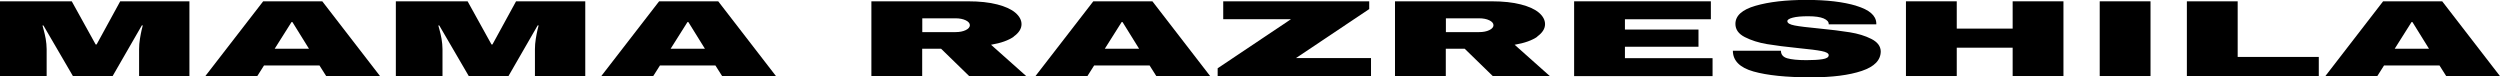 <?xml version="1.0" encoding="UTF-8"?>
<svg id="_Слой_1" data-name="Слой 1" xmlns="http://www.w3.org/2000/svg" viewBox="0 0 264.75 8.19">
  <defs>
    <style>
      .cls-1 {
        stroke-width: 0px;
      }
    </style>
  </defs>
  <path class="cls-1" d="m14.73,8.05v-2.85c0-.35.03-.72.09-1.09.06-.37.12-.68.18-.94.06-.25.11-.41.12-.48h-.1l-3.09,5.36h-4.21l-3.12-5.35h-.1c.02.07.06.23.13.48.07.25.14.56.21.93.06.37.1.73.1,1.09v2.85H0V.14h7.6l2.53,4.57h.1L12.73.14h7.33v7.91h-5.33Z"/>
  <path class="cls-1" d="m34.54,8.05l-.71-1.12h-5.87l-.71,1.12h-5.5L27.87.14h6.26l6.11,7.91h-5.7Zm-5.45-2.89h3.63l-1.75-2.82h-.1l-1.78,2.82Z"/>
  <path class="cls-1" d="m56.65,8.05v-2.85c0-.35.03-.72.09-1.09.06-.37.12-.68.18-.94.06-.25.11-.41.12-.48h-.1l-3.09,5.36h-4.21l-3.12-5.35h-.1c.02.07.06.23.13.48.07.25.14.56.21.93.06.37.1.73.1,1.09v2.85h-4.94V.14h7.6l2.53,4.57h.1L54.65.14h7.33v7.91h-5.33Z"/>
  <path class="cls-1" d="m76.47,8.05l-.71-1.12h-5.87l-.71,1.12h-5.5L69.8.14h6.26l6.11,7.91h-5.7Zm-5.45-2.89h3.63l-1.75-2.82h-.1l-1.78,2.82Z"/>
  <path class="cls-1" d="m107.36,3.88c-.55.39-1.35.68-2.41.86l3.72,3.31h-6.04l-2.97-2.89h-2v2.89h-5.38V.14h10.25c1.2,0,2.23.11,3.08.33.85.22,1.49.51,1.92.88.43.37.65.78.65,1.21,0,.48-.28.92-.83,1.31Zm-5.09-1.73c-.29-.14-.65-.21-1.07-.21h-3.53v1.46h3.53c.42,0,.78-.07,1.07-.21.29-.14.44-.32.44-.52s-.15-.38-.44-.52Z"/>
  <path class="cls-1" d="m122.45,8.05l-.71-1.12h-5.87l-.71,1.12h-5.5L115.78.14h6.26l6.11,7.91h-5.7Zm-5.45-2.89h3.63l-1.75-2.82h-.1l-1.78,2.82Z"/>
  <path class="cls-1" d="m137.23,6.15h7.96v1.9h-16.24v-.82l7.77-5.2h-7.18V.14h15.46v.82l-7.77,5.2Z"/>
  <path class="cls-1" d="m162.81,3.88c-.55.39-1.35.68-2.41.86l3.72,3.31h-6.04l-2.97-2.89h-2v2.89h-5.38V.14h10.25c1.2,0,2.23.11,3.08.33.85.22,1.49.51,1.92.88.43.37.64.78.64,1.21,0,.48-.28.92-.83,1.31Zm-5.09-1.73c-.29-.14-.65-.21-1.07-.21h-3.53v1.46h3.53c.42,0,.78-.07,1.07-.21.29-.14.44-.32.44-.52s-.15-.38-.44-.52Z"/>
  <path class="cls-1" d="m166.69.14h14.49v1.9h-9.1v1.09h7.79v1.82h-7.79v1.21h9.28v1.9h-14.66V.14Z"/>
  <path class="cls-1" d="m196.58.62c1.38.41,2.08,1.02,2.12,1.82v.14h-5.04v-.05c0-.23-.18-.42-.54-.58-.36-.15-.9-.23-1.63-.23s-1.26.05-1.64.15c-.38.1-.57.22-.57.37,0,.21.26.36.78.46.52.1,1.36.2,2.51.31,1.35.13,2.45.27,3.32.41s1.63.37,2.28.7.98.76,1,1.31c0,.94-.67,1.63-2.01,2.08-1.34.45-3.13.68-5.37.68-2.61,0-4.65-.21-6.1-.62s-2.18-1.15-2.18-2.2h5.09c0,.4.22.67.66.8.44.13,1.12.2,2.04.2.68,0,1.25-.03,1.69-.1.45-.07.67-.21.67-.43,0-.19-.25-.33-.74-.43s-1.3-.2-2.42-.31c-1.36-.14-2.49-.28-3.38-.43-.89-.15-1.67-.4-2.34-.74s-1-.81-1-1.4c0-.87.71-1.51,2.13-1.92,1.42-.41,3.22-.62,5.39-.62s3.9.21,5.28.62Z"/>
  <path class="cls-1" d="m213.14,8.05v-3h-5.92v3h-5.38V.14h5.38v2.89h5.92V.14h5.38v7.91h-5.38Z"/>
  <path class="cls-1" d="m222.36,8.05V.14h5.38v7.91h-5.38Z"/>
  <path class="cls-1" d="m231.59.14h5.38v5.89h8.59v2.02h-13.97V.14Z"/>
  <path class="cls-1" d="m259.05,8.05l-.71-1.12h-5.87l-.71,1.12h-5.5l6.11-7.91h6.26l6.11,7.91h-5.7Zm-5.45-2.89h3.63l-1.75-2.82h-.1l-1.78,2.82Z"/>
</svg>